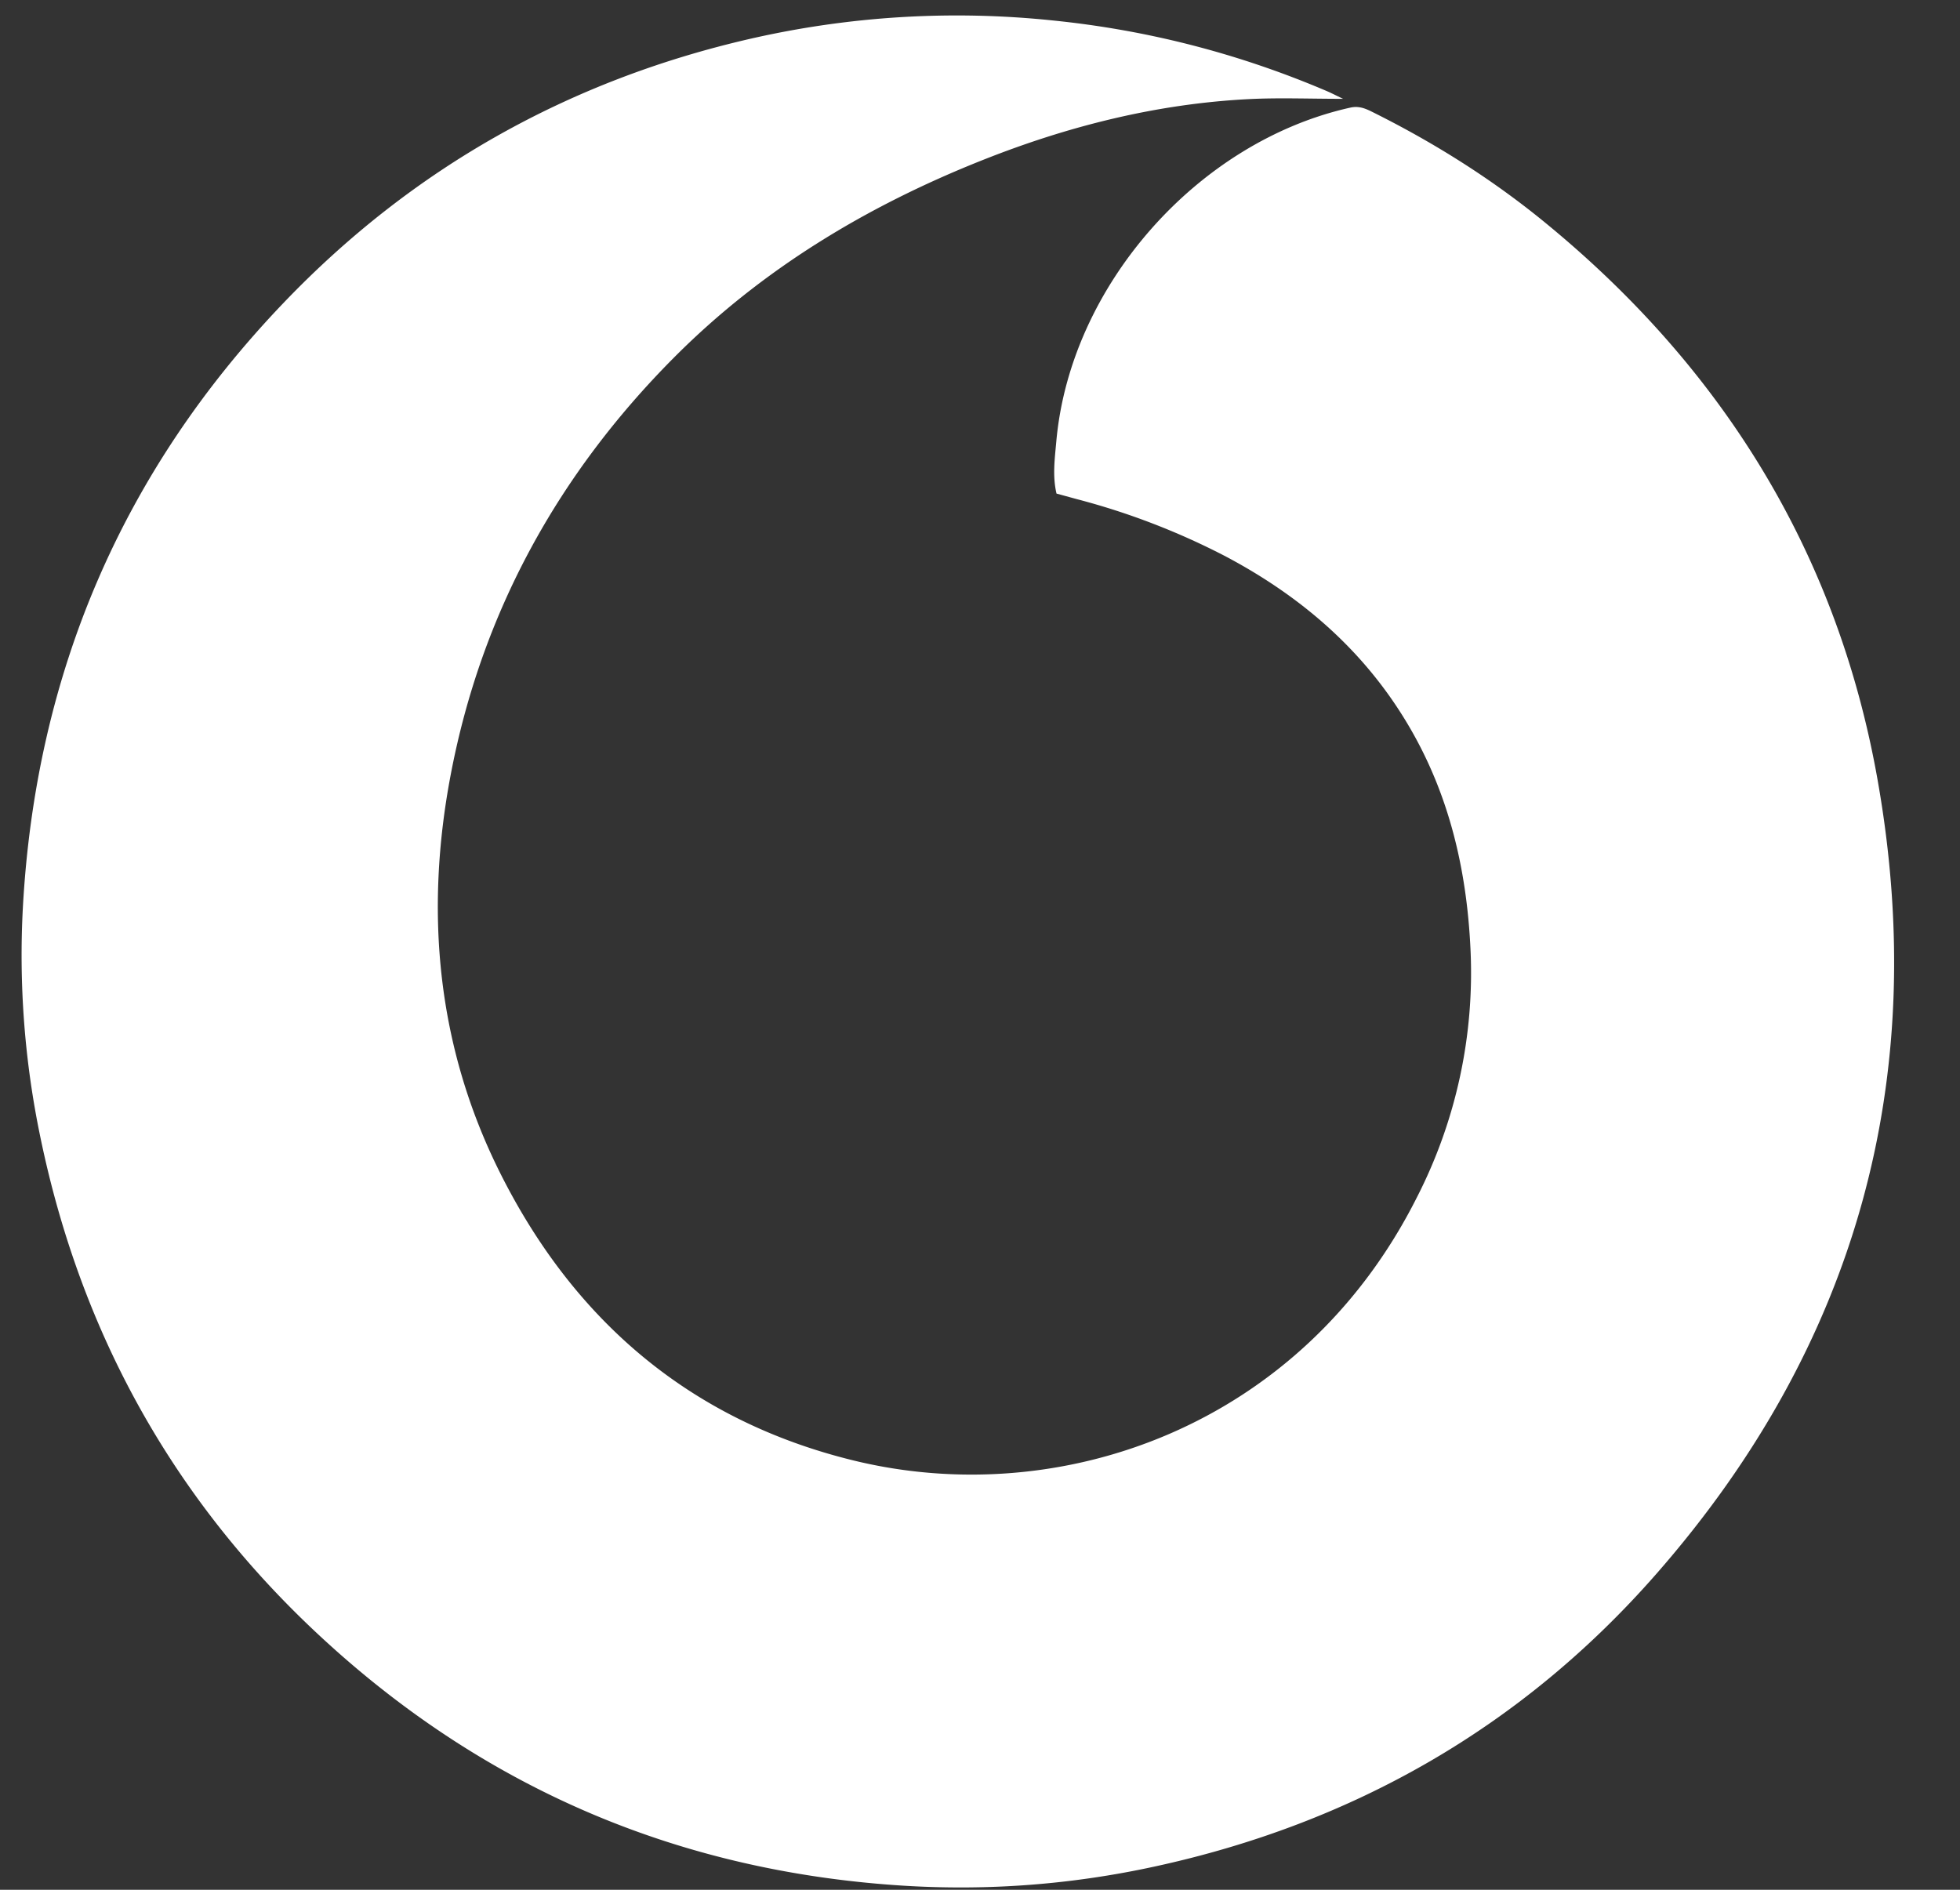<svg width="28" height="27" xmlns="http://www.w3.org/2000/svg"><rect width="100%" height="100%" fill="#333333" stroke="none"/><path d="M19.187 1.412c-.482 0-.904-.017-1.325.003-1.332.065-2.608.387-3.842.879-1.644.655-3.138 1.555-4.392 2.815-1.656 1.665-2.749 3.646-3.189 5.958-.374 1.965-.198 3.886.706 5.692 1.061 2.119 2.73 3.54 5.047 4.107 2.951.722 6.4-.48 8.05-3.76a7.04 7.04 0 00.765-3.545c-.053-1.13-.303-2.21-.885-3.195-.628-1.065-1.526-1.84-2.608-2.414a10.19 10.19 0 00-2.128-.82l-.293-.08c-.059-.25-.025-.499-.003-.743.197-2.224 2.019-4.287 4.203-4.772.116-.025.206.01.301.057.862.428 1.674.935 2.422 1.54 2.574 2.088 4.232 4.75 4.808 8.016.753 4.265-.304 8.075-3.164 11.339-1.913 2.184-4.328 3.564-7.17 4.18-1.178.256-2.37.347-3.576.273-3.162-.196-5.922-1.355-8.257-3.488-2.139-1.953-3.493-4.365-4.08-7.205a12.74 12.74 0 01-.25-3.287c.184-3.335 1.417-6.227 3.729-8.64 1.84-1.921 4.07-3.173 6.663-3.768a13.226 13.226 0 014.318-.262c1.354.137 2.655.472 3.907 1.005.067.028.132.062.243.115" fill="#FFF" fill-rule="evenodd"/></svg>